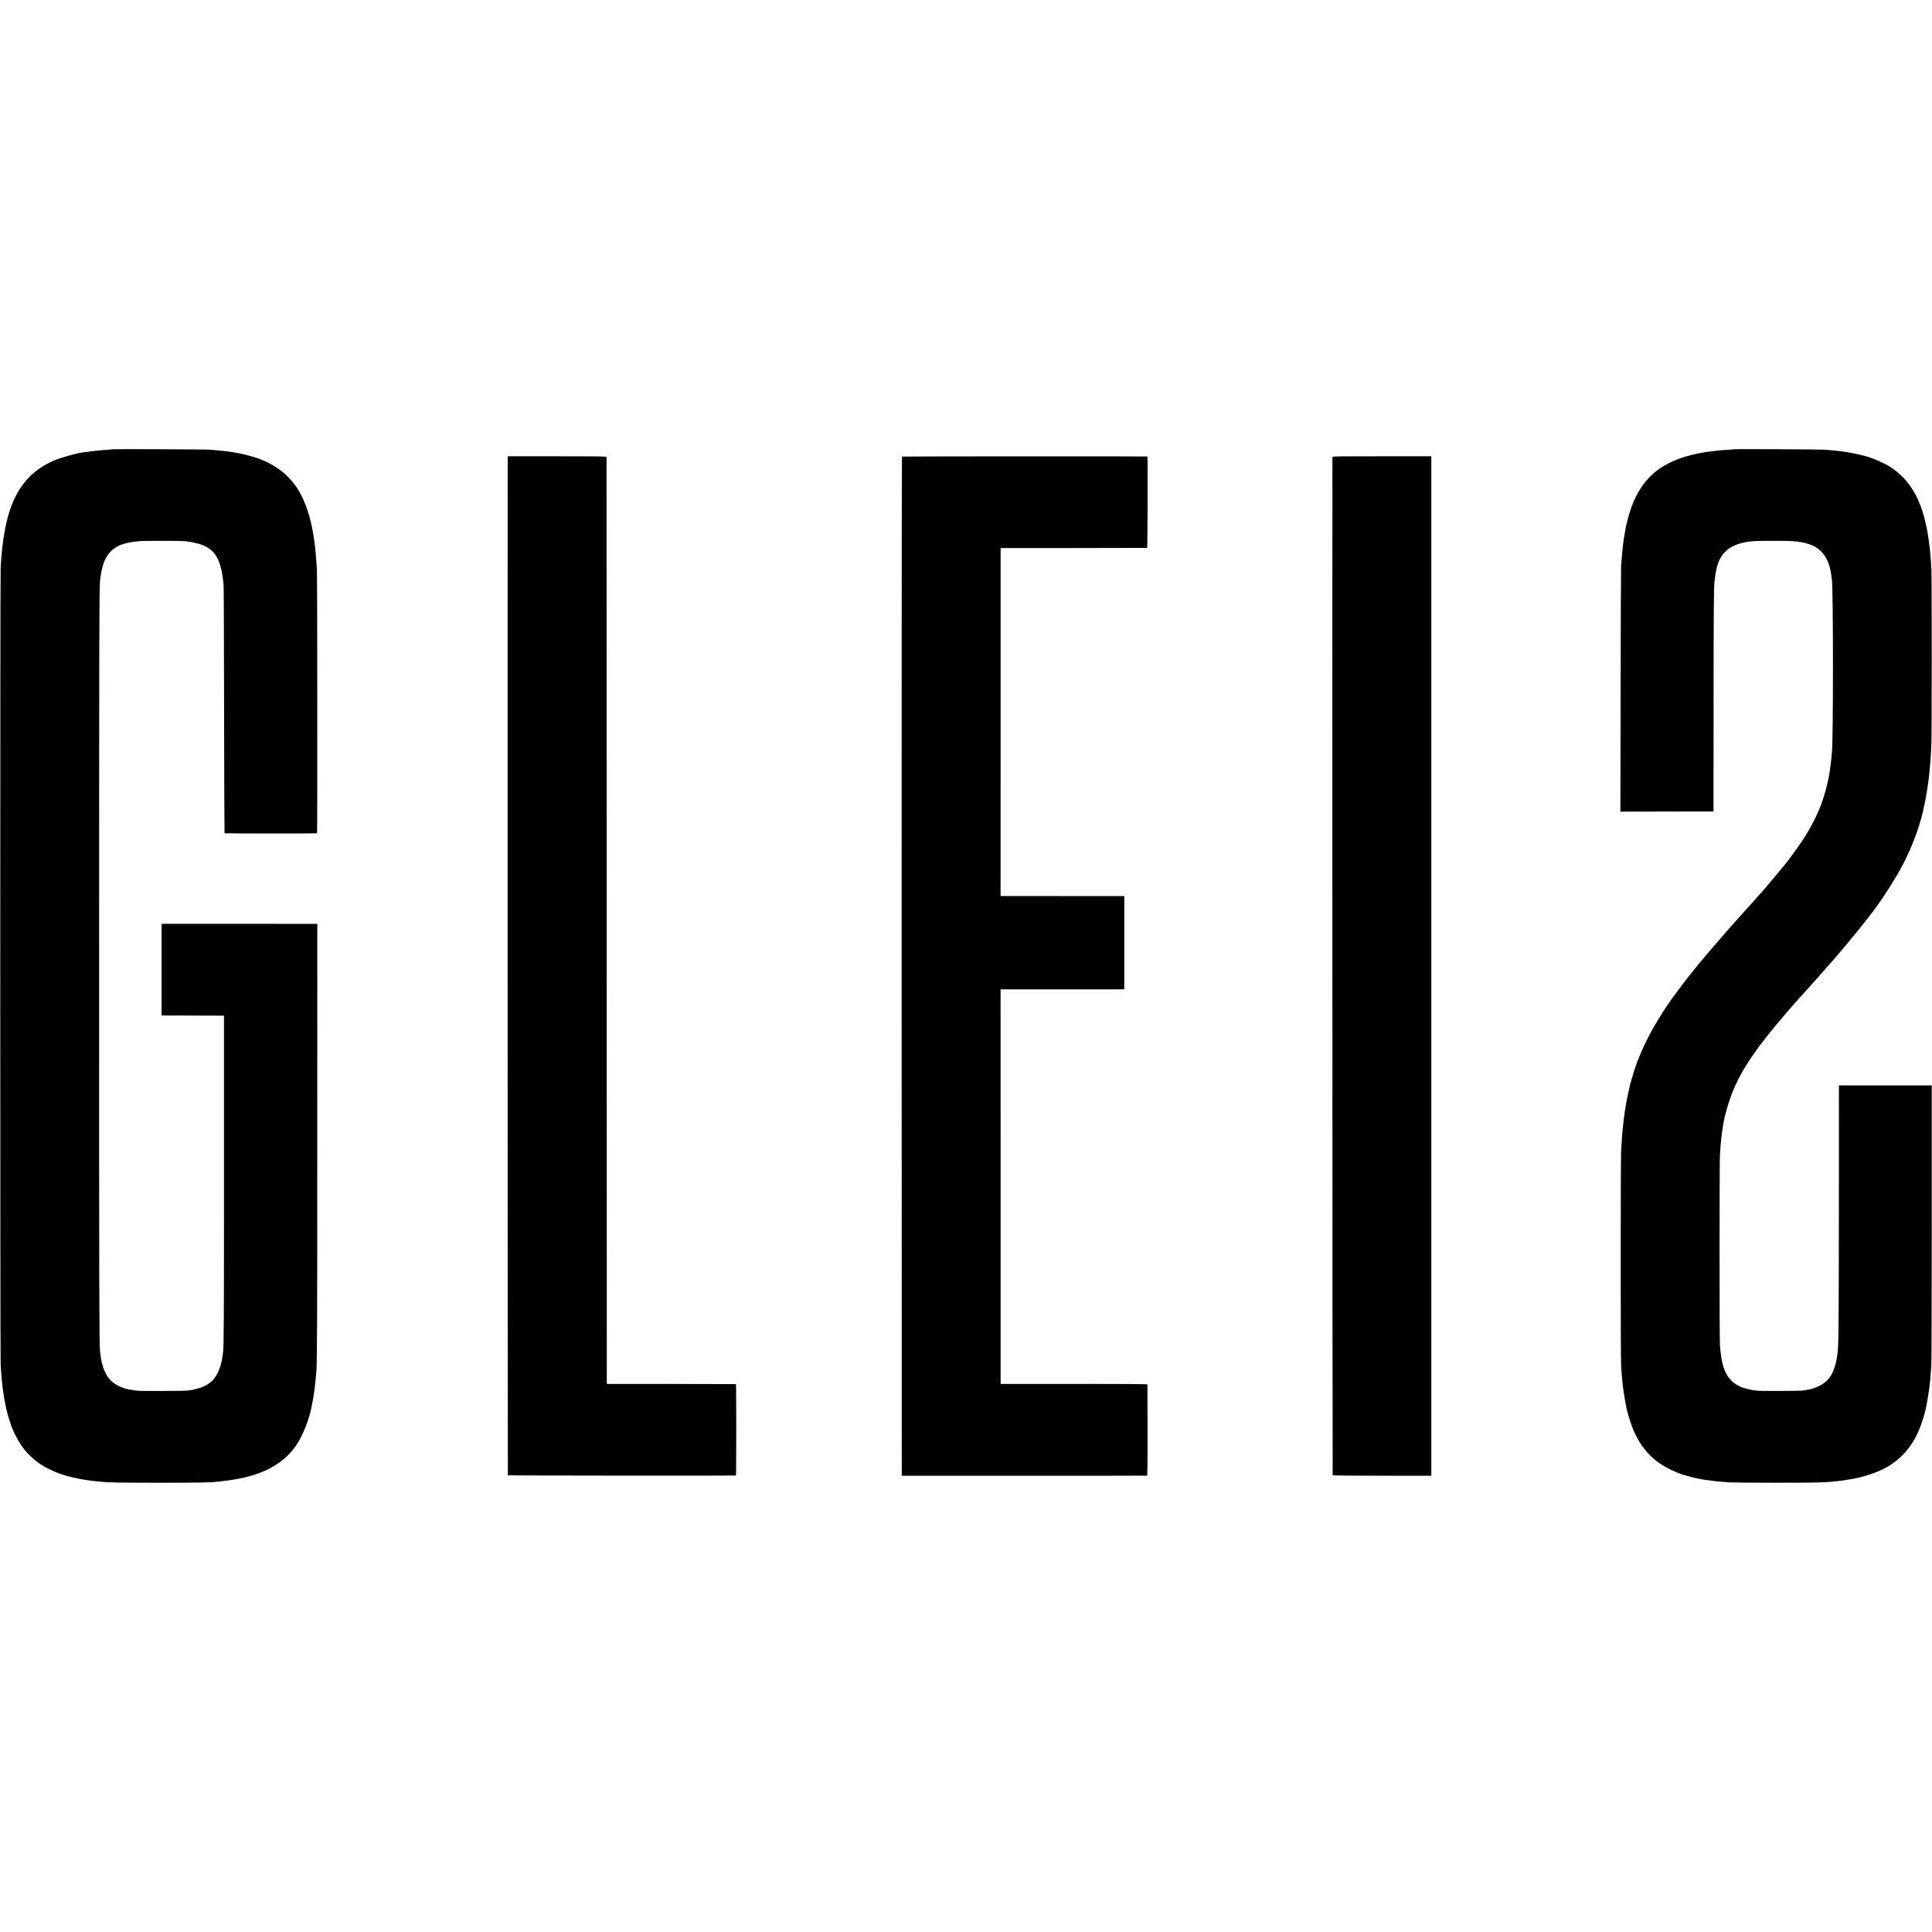 <?xml version="1.0" standalone="no"?>
<!DOCTYPE svg PUBLIC "-//W3C//DTD SVG 20010904//EN"
 "http://www.w3.org/TR/2001/REC-SVG-20010904/DTD/svg10.dtd">
<svg version="1.0" xmlns="http://www.w3.org/2000/svg"
 width="3851pt" height="3851pt" viewBox="0 0 3851 3851"
 preserveAspectRatio="xMidYMid meet">
<g transform="translate(0,3851) scale(0.1,-0.1)"
fill="#000000" stroke="none">
<path d="M2249 29555 c-2 -2 -45 -6 -94 -9 -143 -9 -212 -16 -335 -32 -63 -9
-133 -18 -155 -20 -140 -17 -439 -100 -585 -162 -417 -177 -698 -479 -858
-922 -33 -92 -70 -209 -76 -244 -2 -11 -9 -41 -16 -66 -7 -25 -14 -56 -16 -70
-3 -14 -11 -59 -19 -100 -23 -126 -33 -193 -50 -340 -3 -30 -14 -144 -20 -215
-3 -27 -8 -111 -12 -185 -11 -179 -10 -15719 0 -15880 19 -296 31 -416 58
-590 6 -36 13 -78 15 -95 4 -25 24 -126 39 -199 23 -107 93 -329 130 -412 110
-245 203 -385 358 -534 70 -68 216 -179 235 -180 6 0 12 -4 12 -8 0 -12 237
-124 330 -157 128 -45 341 -97 490 -120 119 -18 158 -23 325 -40 157 -16 386
-20 1170 -20 759 0 1018 4 1140 19 17 2 62 7 100 11 131 12 335 45 464 76 469
110 810 323 1029 645 121 178 251 499 298 739 2 11 6 31 9 45 11 53 28 146 30
160 2 21 19 124 20 130 1 3 5 39 9 80 5 41 10 82 11 91 2 8 6 55 10 105 3 49
8 109 11 134 15 172 18 776 18 4610 l1 4295 -1552 1 -1552 0 0 -913 0 -913 22
-1 c12 0 292 -1 622 -2 l600 -2 0 -3235 c0 -2825 -3 -3357 -19 -3480 -17 -127
-19 -138 -42 -235 -9 -38 -36 -112 -61 -164 -68 -143 -173 -238 -328 -296 -39
-15 -143 -42 -190 -50 -16 -3 -48 -8 -70 -12 -60 -10 -985 -13 -1030 -3 -22 4
-62 11 -90 14 -162 19 -324 89 -420 182 -110 106 -184 284 -211 509 -3 28 -7
61 -9 75 -17 121 -20 1220 -19 7680 0 6550 2 7536 18 7680 27 244 70 391 148
507 122 181 306 261 658 288 77 6 797 6 840 0 19 -3 51 -5 70 -6 75 -3 259
-44 331 -74 265 -111 371 -314 416 -792 4 -37 8 -1166 10 -2508 2 -1341 6
-2441 9 -2444 6 -6 1834 -7 1844 -1 8 5 5 5139 -3 5255 -3 39 -8 113 -12 165
-3 52 -8 113 -10 135 -2 22 -7 69 -10 105 -3 36 -8 79 -10 95 -9 67 -27 191
-30 206 -2 9 -6 32 -9 50 -50 297 -153 600 -274 806 -182 311 -461 530 -842
665 -53 18 -249 72 -300 82 -141 27 -191 36 -225 40 -90 12 -214 26 -285 32
-41 4 -97 9 -125 11 -58 6 -1931 14 -1936 8z"/>
<path d="M34569 29556 c-2 -2 -52 -7 -110 -10 -58 -4 -130 -9 -160 -11 -82 -8
-236 -26 -262 -30 -12 -2 -51 -9 -87 -15 -84 -13 -88 -14 -216 -44 -721 -173
-1109 -565 -1294 -1306 -31 -122 -31 -124 -55 -265 -22 -123 -23 -133 -29
-190 -3 -27 -8 -66 -11 -85 -5 -41 -12 -114 -21 -229 -3 -46 -8 -104 -11 -130
-3 -25 -8 -1140 -10 -2477 l-4 -2432 928 2 928 1 1 2110 c1 1854 5 2377 19
2467 2 13 6 50 10 83 4 32 9 68 11 80 2 11 7 34 9 50 69 387 297 566 770 600
83 6 656 6 736 0 163 -12 252 -28 364 -67 249 -86 389 -292 430 -632 3 -22 8
-57 10 -76 27 -185 28 -3166 1 -3425 -2 -16 -6 -66 -10 -110 -4 -44 -9 -91
-11 -105 -3 -14 -7 -46 -10 -72 -26 -241 -100 -542 -191 -779 -86 -227 -223
-488 -377 -719 -50 -74 -256 -360 -266 -370 -5 -4 -40 -49 -83 -105 -33 -43
-383 -462 -398 -475 -3 -3 -54 -61 -115 -130 -60 -69 -128 -145 -150 -169 -22
-24 -44 -49 -50 -55 -5 -6 -50 -56 -100 -111 -49 -55 -106 -117 -125 -139 -19
-22 -42 -47 -50 -56 -8 -9 -44 -49 -80 -90 -36 -41 -68 -77 -71 -80 -5 -4
-247 -284 -385 -445 -110 -129 -185 -220 -277 -335 -55 -69 -103 -127 -106
-130 -9 -7 -236 -309 -316 -420 -290 -401 -542 -850 -680 -1210 -20 -52 -41
-106 -47 -120 -14 -35 -98 -300 -103 -327 -2 -13 -6 -26 -9 -31 -3 -5 -7 -19
-10 -33 -2 -13 -18 -85 -35 -159 -34 -154 -36 -161 -57 -290 -8 -52 -17 -106
-19 -120 -6 -34 -25 -185 -30 -240 -3 -25 -7 -63 -10 -85 -8 -68 -18 -212 -32
-455 -10 -188 -11 -4058 0 -4255 4 -82 10 -168 12 -190 8 -80 16 -161 21 -210
2 -27 7 -63 9 -80 3 -16 7 -48 11 -70 10 -69 33 -208 44 -260 6 -27 12 -59 14
-71 7 -36 47 -175 73 -254 147 -445 392 -746 761 -933 95 -49 279 -124 323
-132 9 -2 47 -12 85 -23 38 -11 85 -24 104 -28 19 -4 40 -9 45 -10 26 -6 73
-15 104 -20 18 -3 42 -7 53 -9 11 -3 46 -7 77 -10 31 -3 65 -8 76 -10 11 -2
45 -7 75 -10 56 -6 75 -7 255 -22 55 -4 476 -8 935 -8 743 0 962 4 1120 20
167 17 227 24 290 35 30 5 71 12 90 15 226 36 535 136 673 217 26 15 51 28 54
28 3 0 31 17 62 37 313 206 516 489 646 903 20 64 41 139 50 175 1 6 5 21 8
35 4 14 9 37 12 53 3 15 7 37 10 50 6 34 34 197 39 237 26 179 36 286 53 555
4 72 8 1352 8 2845 l0 2715 -925 0 -925 0 -1 -2395 c-2 -2485 -5 -2801 -29
-2955 -3 -16 -8 -52 -11 -80 -10 -80 -52 -224 -90 -302 -87 -181 -271 -301
-519 -339 -22 -3 -51 -8 -65 -11 -48 -9 -855 -12 -920 -3 -36 5 -81 12 -100
14 -41 6 -142 32 -185 47 -194 71 -319 207 -384 419 -33 110 -51 220 -68 435
-10 122 -10 3616 0 3780 13 225 32 410 57 555 5 30 12 71 15 90 22 142 100
414 171 593 184 463 483 906 1084 1602 52 61 97 112 100 115 3 3 39 43 80 90
104 118 142 160 161 179 45 46 482 539 635 716 171 199 365 432 483 580 74 94
151 190 171 215 228 284 541 766 707 1090 189 369 347 812 409 1150 3 14 9 41
14 60 5 19 11 53 15 75 3 23 7 52 10 65 10 50 34 207 41 260 3 30 8 62 9 70 1
8 6 49 10 90 4 41 8 87 10 101 9 77 21 247 32 454 10 206 11 3390 0 3555 -5
69 -10 150 -12 180 -4 68 -15 186 -20 220 -2 14 -6 48 -10 75 -17 145 -40 284
-66 391 -11 49 -22 96 -24 104 -13 65 -81 275 -95 295 -3 6 -15 32 -24 59 -61
162 -210 386 -340 509 -55 51 -177 152 -196 160 -8 4 -28 16 -45 27 -103 67
-333 168 -472 206 -149 41 -367 84 -498 99 -27 3 -63 8 -80 10 -16 3 -68 7
-115 11 -47 3 -107 8 -135 11 -58 6 -1791 14 -1796 9z"/>
<path d="M10120 29350 c-4 -702 -1 -20241 3 -20247 4 -6 4520 -10 4547 -4 7 1
7 1821 0 1822 -3 1 -583 2 -1290 3 l-1285 1 -2 9230 c-1 5077 -2 9237 -3 9245
0 13 -116 15 -985 15 l-985 0 0 -65z"/>
<path d="M17979 29409 c-5 -3 -8 -4075 -7 -10159 l3 -10155 2440 0 c1342 -1
2445 0 2450 2 7 2 10 312 9 906 -1 496 -2 907 -3 912 -1 7 -496 10 -1464 10
l-1462 0 0 3933 -1 3932 1233 0 1233 0 0 929 0 930 -1197 0 c-659 0 -1214 0
-1233 1 l-36 0 1 3468 0 3467 1455 1 c800 1 1460 2 1465 3 10 1 15 1820 5
1822 -18 5 -4884 3 -4891 -2z"/>
<path d="M26559 29395 c-5 -137 0 -20287 5 -20292 4 -4 448 -8 987 -8 l979 0
0 10160 0 10160 -985 0 c-978 0 -985 0 -986 -20z"/>
</g>
</svg>
